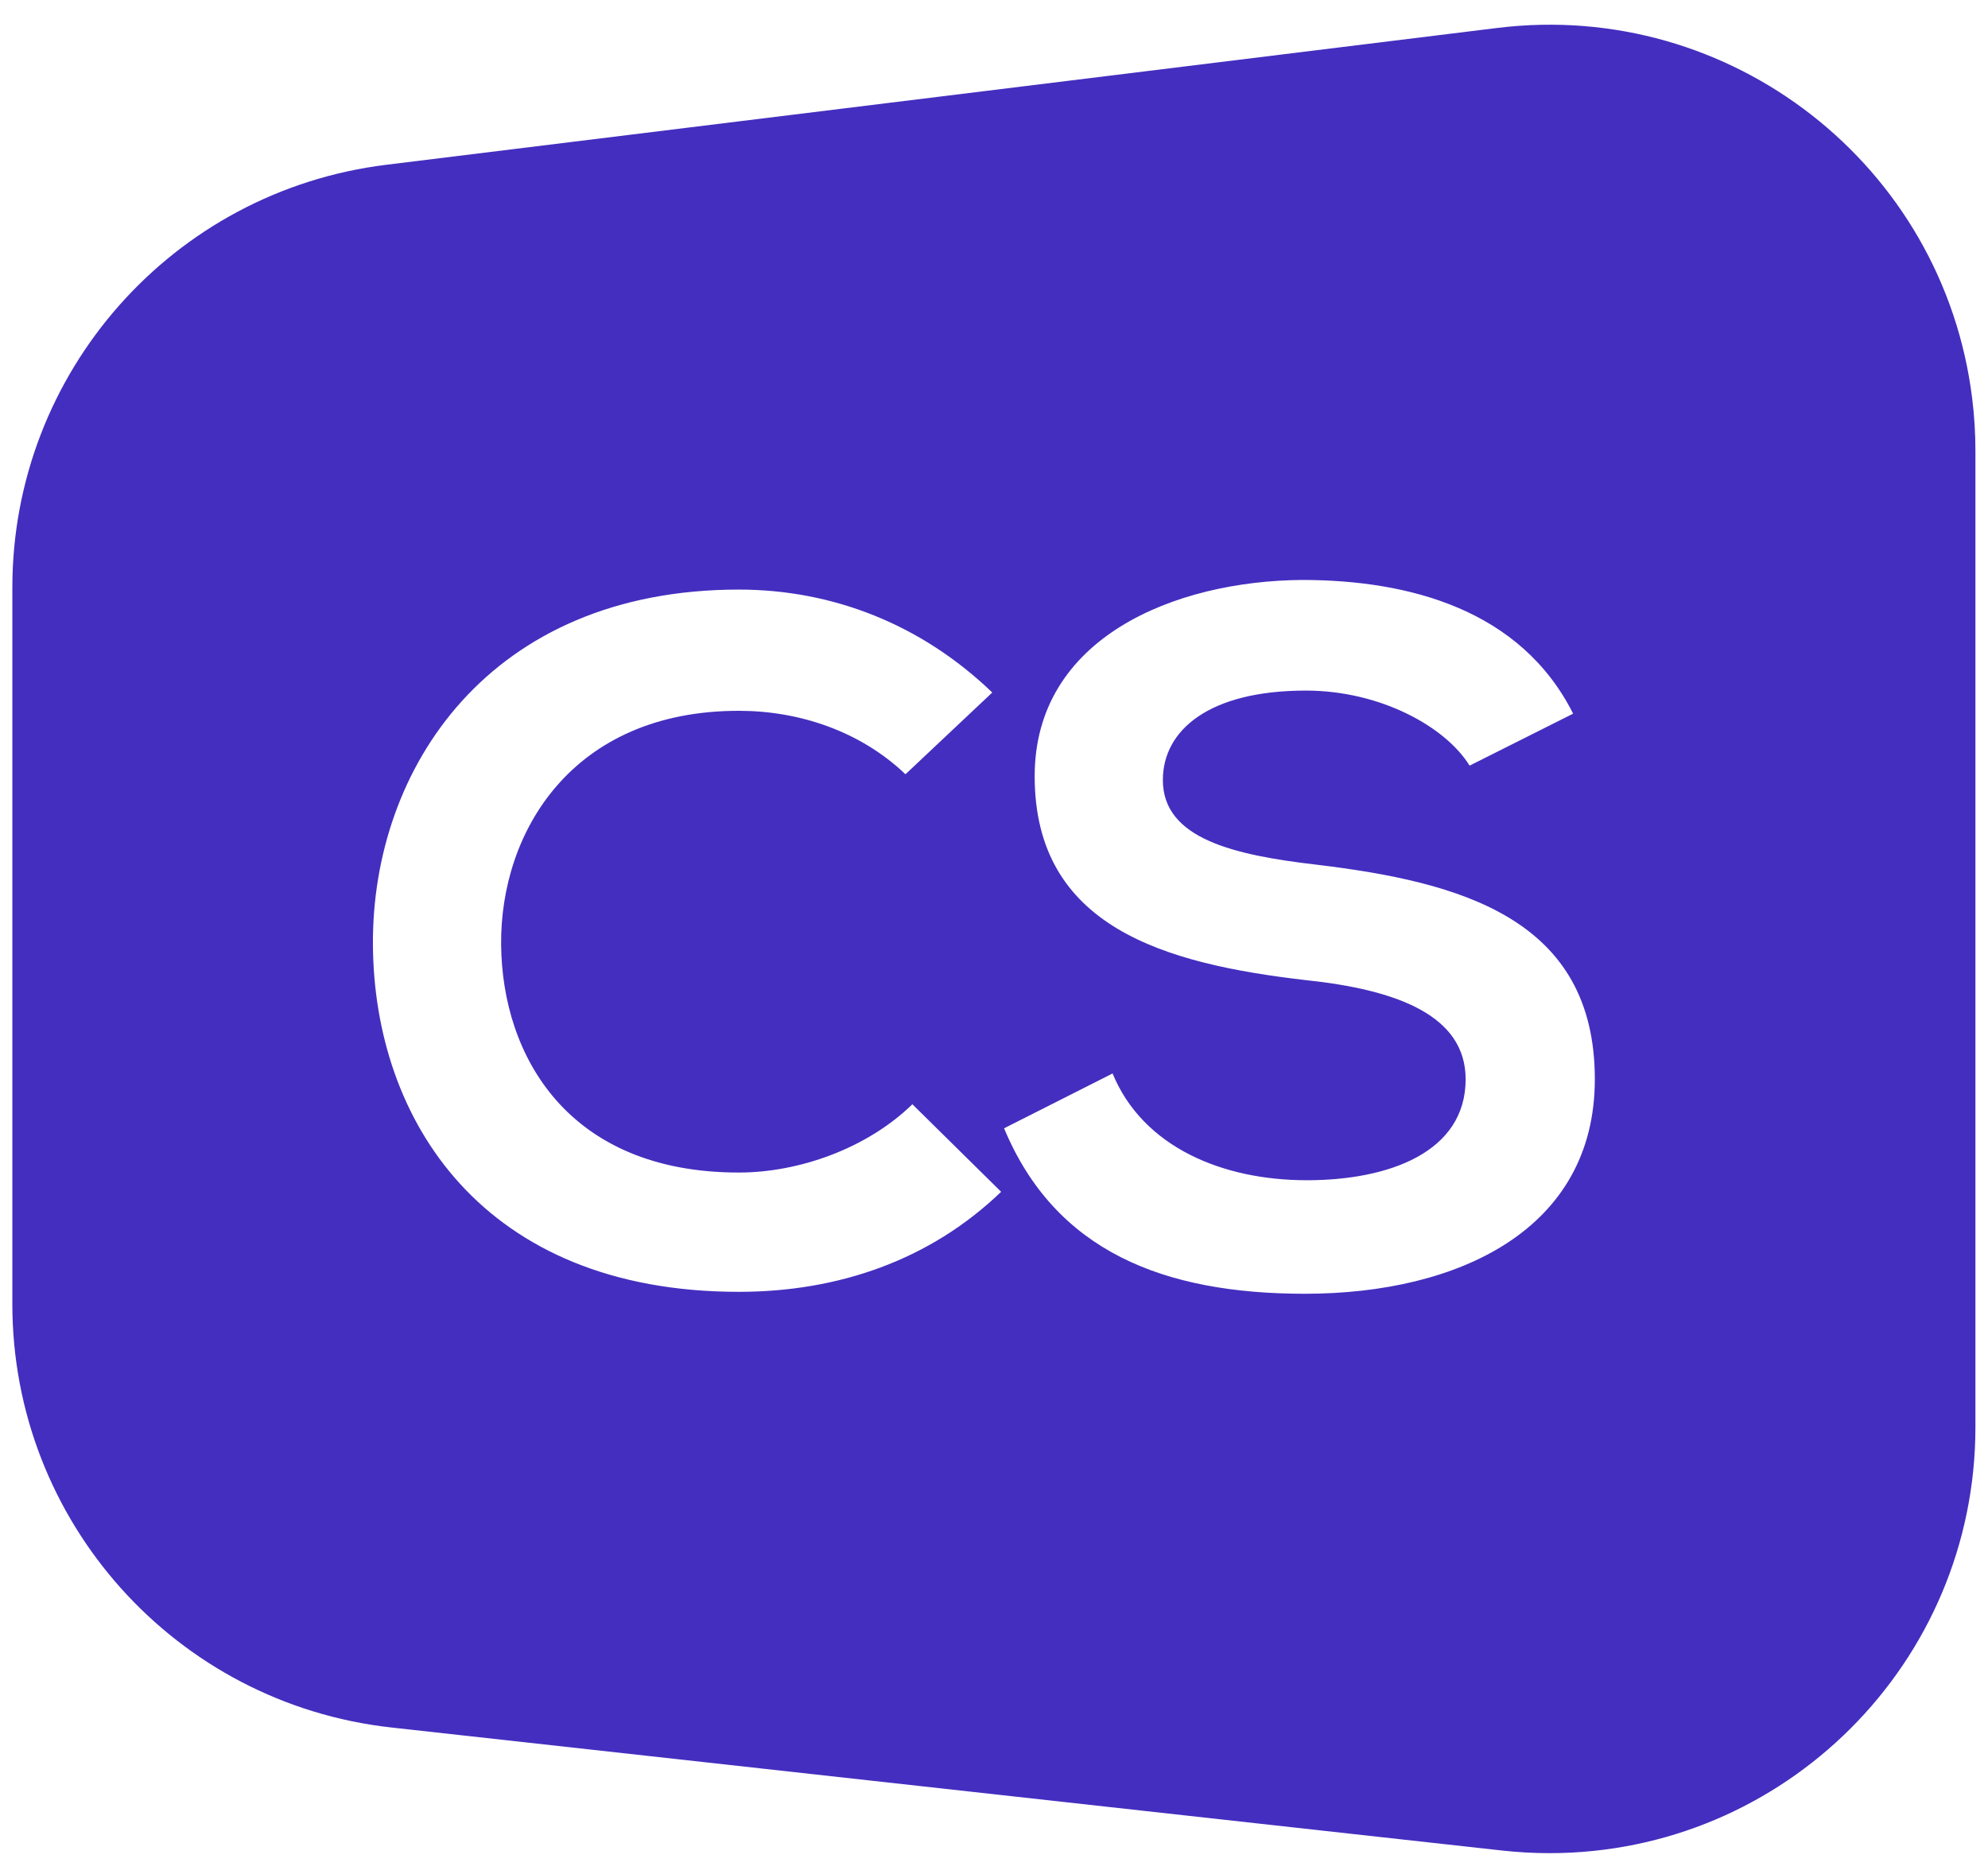 <?xml version="1.0" encoding="UTF-8"?>
<svg xmlns="http://www.w3.org/2000/svg" xmlns:xlink="http://www.w3.org/1999/xlink" width="70px" height="66px" viewBox="0 0 70 66" version="1.1">
  <title>cornerstone@3x</title>
  <g id="Page-1" stroke="none" stroke-width="1" fill="none" fill-rule="evenodd">
    <g id="Extra-Large" transform="translate(-602, -101)" fill="#442EBF">
      <path d="M671.444,115.038 C671.519,115.647 671.557,116.259 671.557,116.872 L671.557,151.262 C671.557,159.546 664.841,166.262 656.557,166.262 C656.005,166.262 655.454,166.231 654.905,166.171 L615.783,161.837 C608.184,160.995 602.435,154.573 602.435,146.928 L602.435,121.69 C602.435,114.115 608.083,107.729 615.601,106.803 L654.723,101.984 C662.945,100.972 670.432,106.816 671.444,115.038 Z M647.842,121.424 C643.363,121.458 638.432,123.457 638.432,128.335 C638.432,133.654 643.015,134.942 647.981,135.517 C651.211,135.856 653.607,136.771 653.607,139.007 C653.607,141.582 650.898,142.564 648.016,142.564 C645.064,142.564 642.251,141.412 641.175,138.804 L637.355,140.735 C639.161,145.071 642.981,146.562 647.946,146.562 C653.364,146.562 658.156,144.292 658.156,139.007 C658.156,133.349 653.433,132.062 648.363,131.452 C645.446,131.113 642.946,130.537 642.946,128.471 C642.946,126.709 644.578,125.32 647.981,125.32 C650.62,125.32 652.912,126.607 653.746,127.963 L657.392,126.133 C655.551,122.474 651.627,121.424 647.842,121.424 Z M628.014,121.763 C619.229,121.763 615.096,128.064 615.131,134.264 C615.166,140.43 618.986,146.494 628.014,146.494 C631.521,146.494 634.751,145.376 637.251,142.971 L634.126,139.888 C632.528,141.446 630.132,142.293 628.014,142.293 C622.007,142.293 619.68,138.194 619.645,134.264 C619.611,130.3 622.146,126.032 628.014,126.032 C630.132,126.032 632.285,126.743 633.883,128.267 L636.939,125.388 C634.438,122.982 631.313,121.763 628.014,121.763 Z" id="cornerstone"></path>
    </g>
  </g>
</svg>
